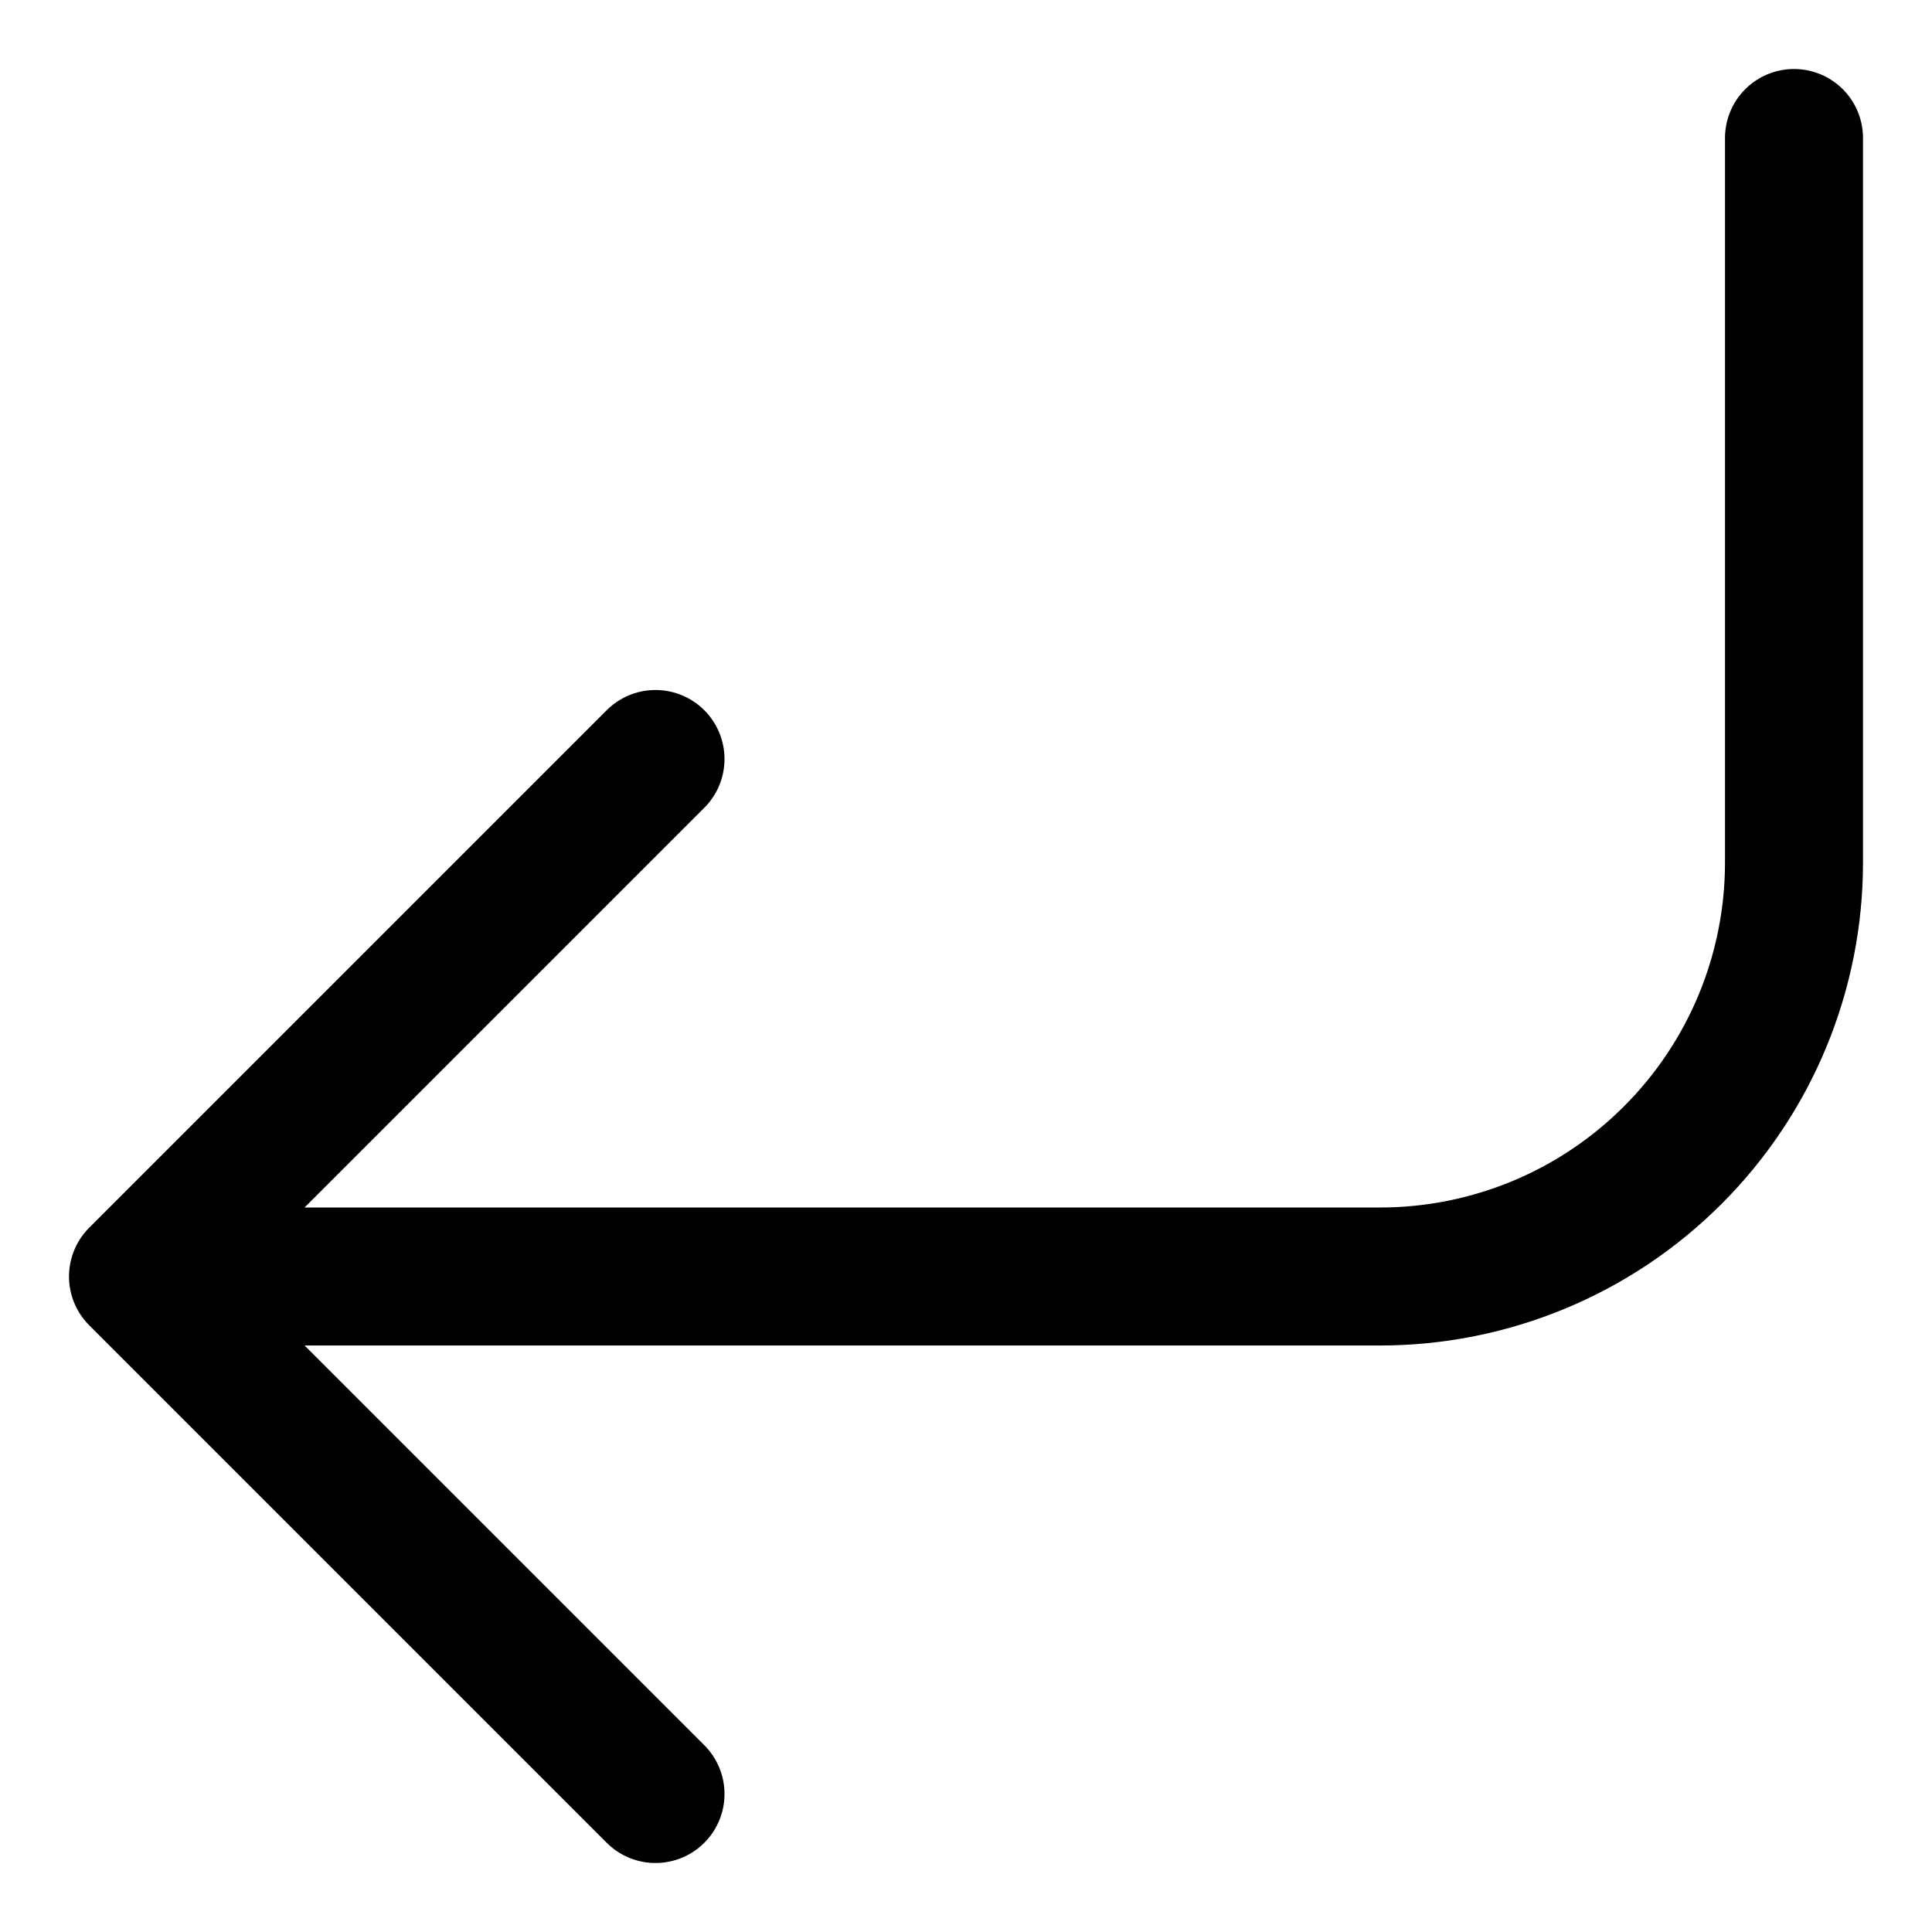 <svg xmlns="http://www.w3.org/2000/svg" fill="none" viewBox="0 0 14 14" height="14" width="14">
<path stroke-linejoin="round" stroke-linecap="round" stroke="black" d="M4.75 5.5L1 9.25M1 9.25L4.75 13M1 9.25H10C10.796 9.25 11.559 8.934 12.121 8.371C12.684 7.809 13 7.046 13 6.25V1"></path>
</svg>

